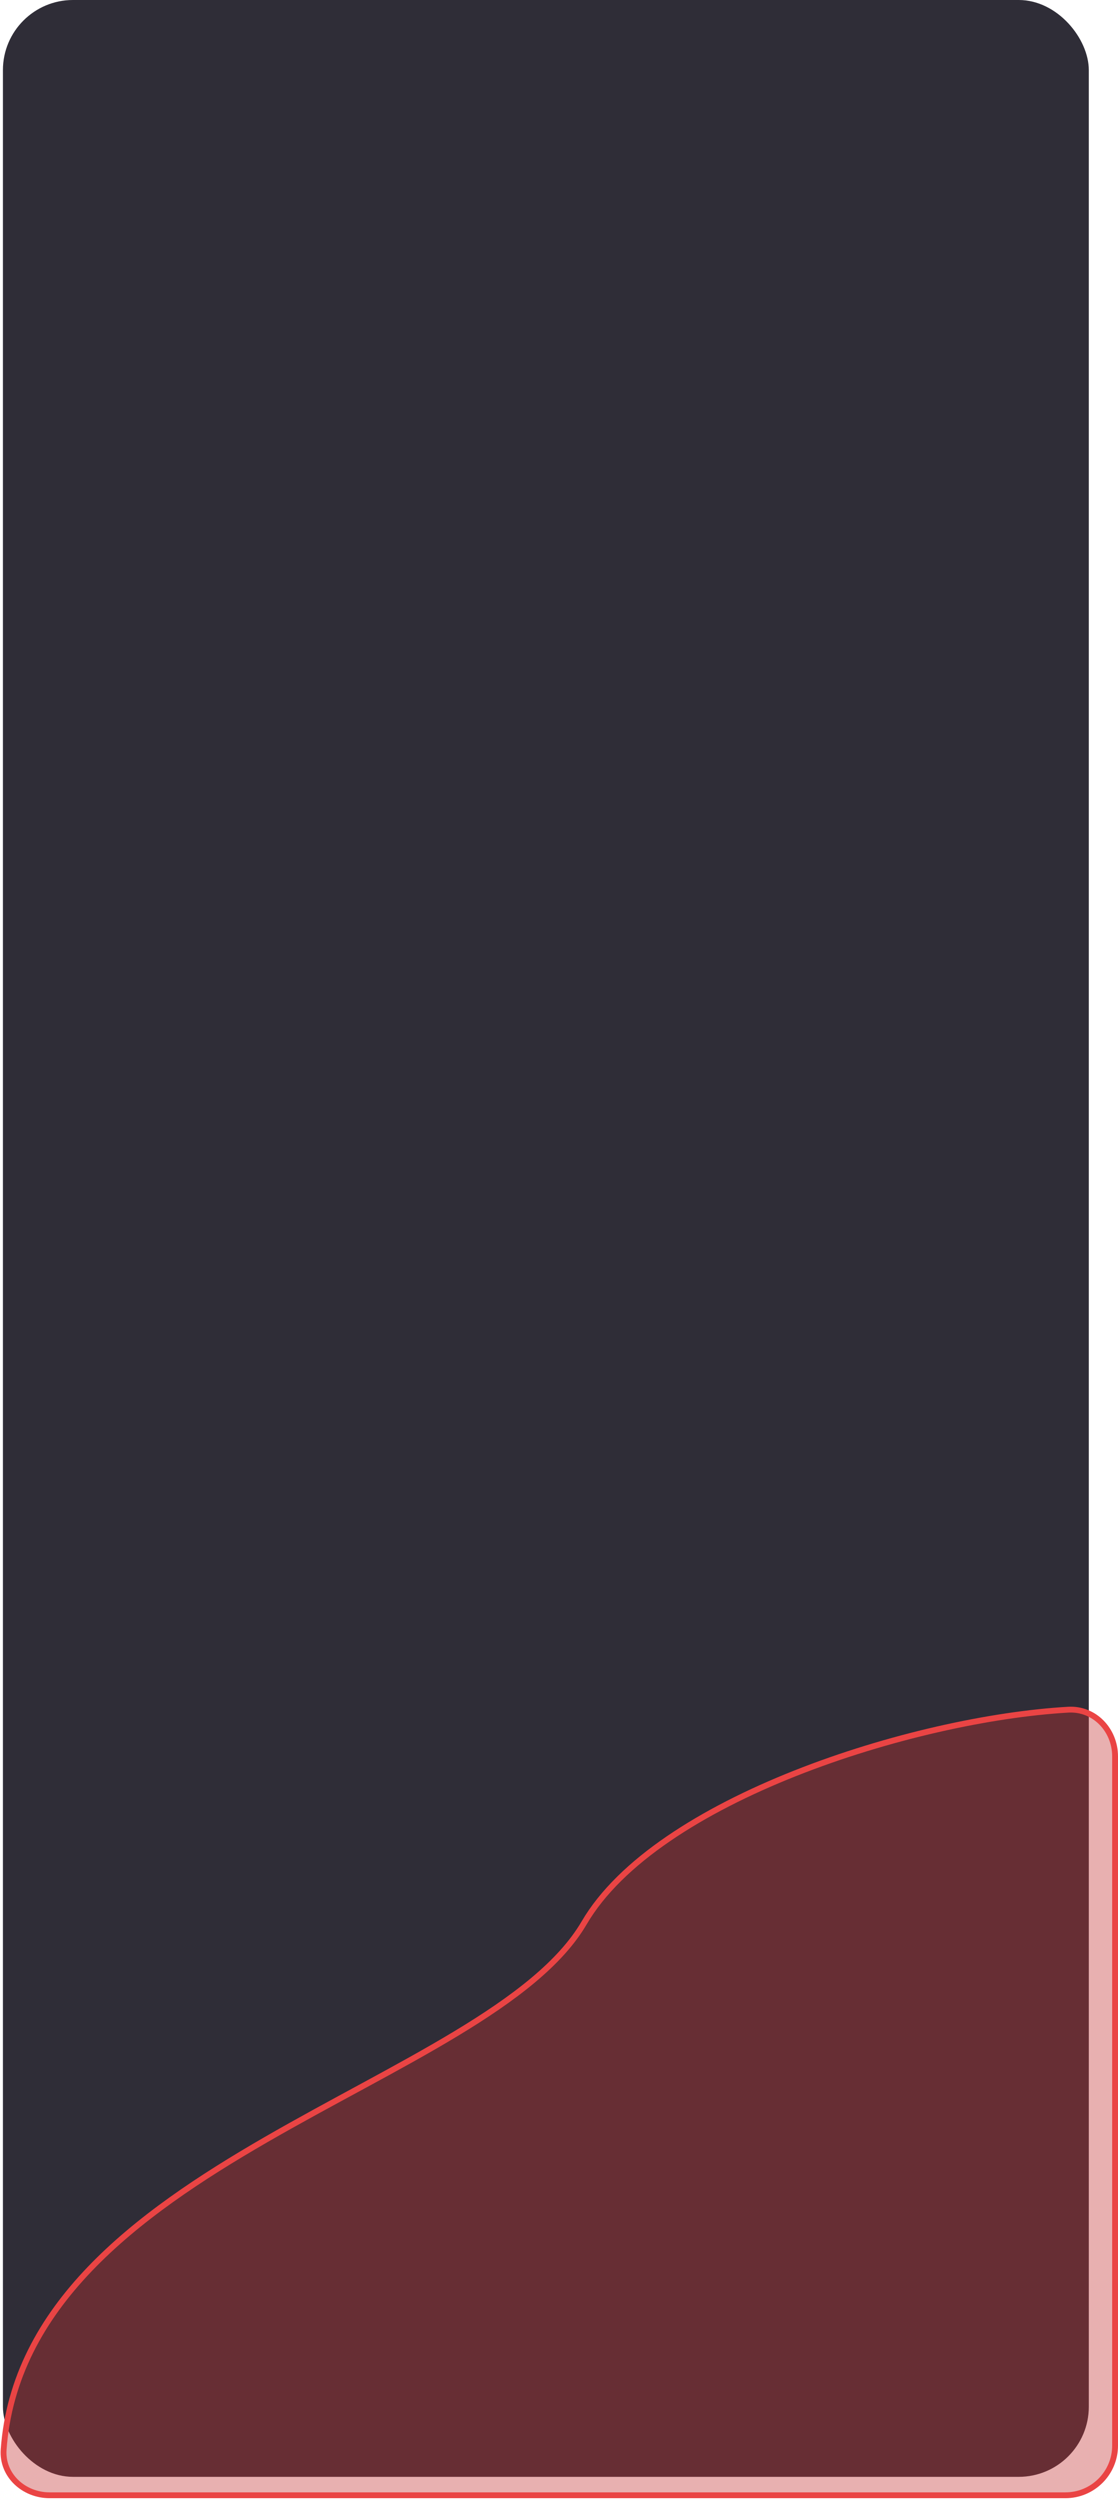 <?xml version="1.0" encoding="UTF-8"?> <svg xmlns="http://www.w3.org/2000/svg" width="383" height="856" viewBox="0 0 383 856" fill="none"><rect x="1" width="372" height="848" rx="24" fill="#2F2D37"></rect><path d="M365 854.31H16.981C8.157 854.31 0.609 847.472 1.247 838.672C8.373 740.354 167.497 714.11 200.117 658.338C224.839 616.068 312.791 588.417 365.931 585.348C374.944 584.828 382 592.303 382 601.331V837.31C382 846.699 374.389 854.31 365 854.31Z" fill="#C43030" fill-opacity="0.38" stroke="#EA4444" stroke-width="2"></path></svg> 